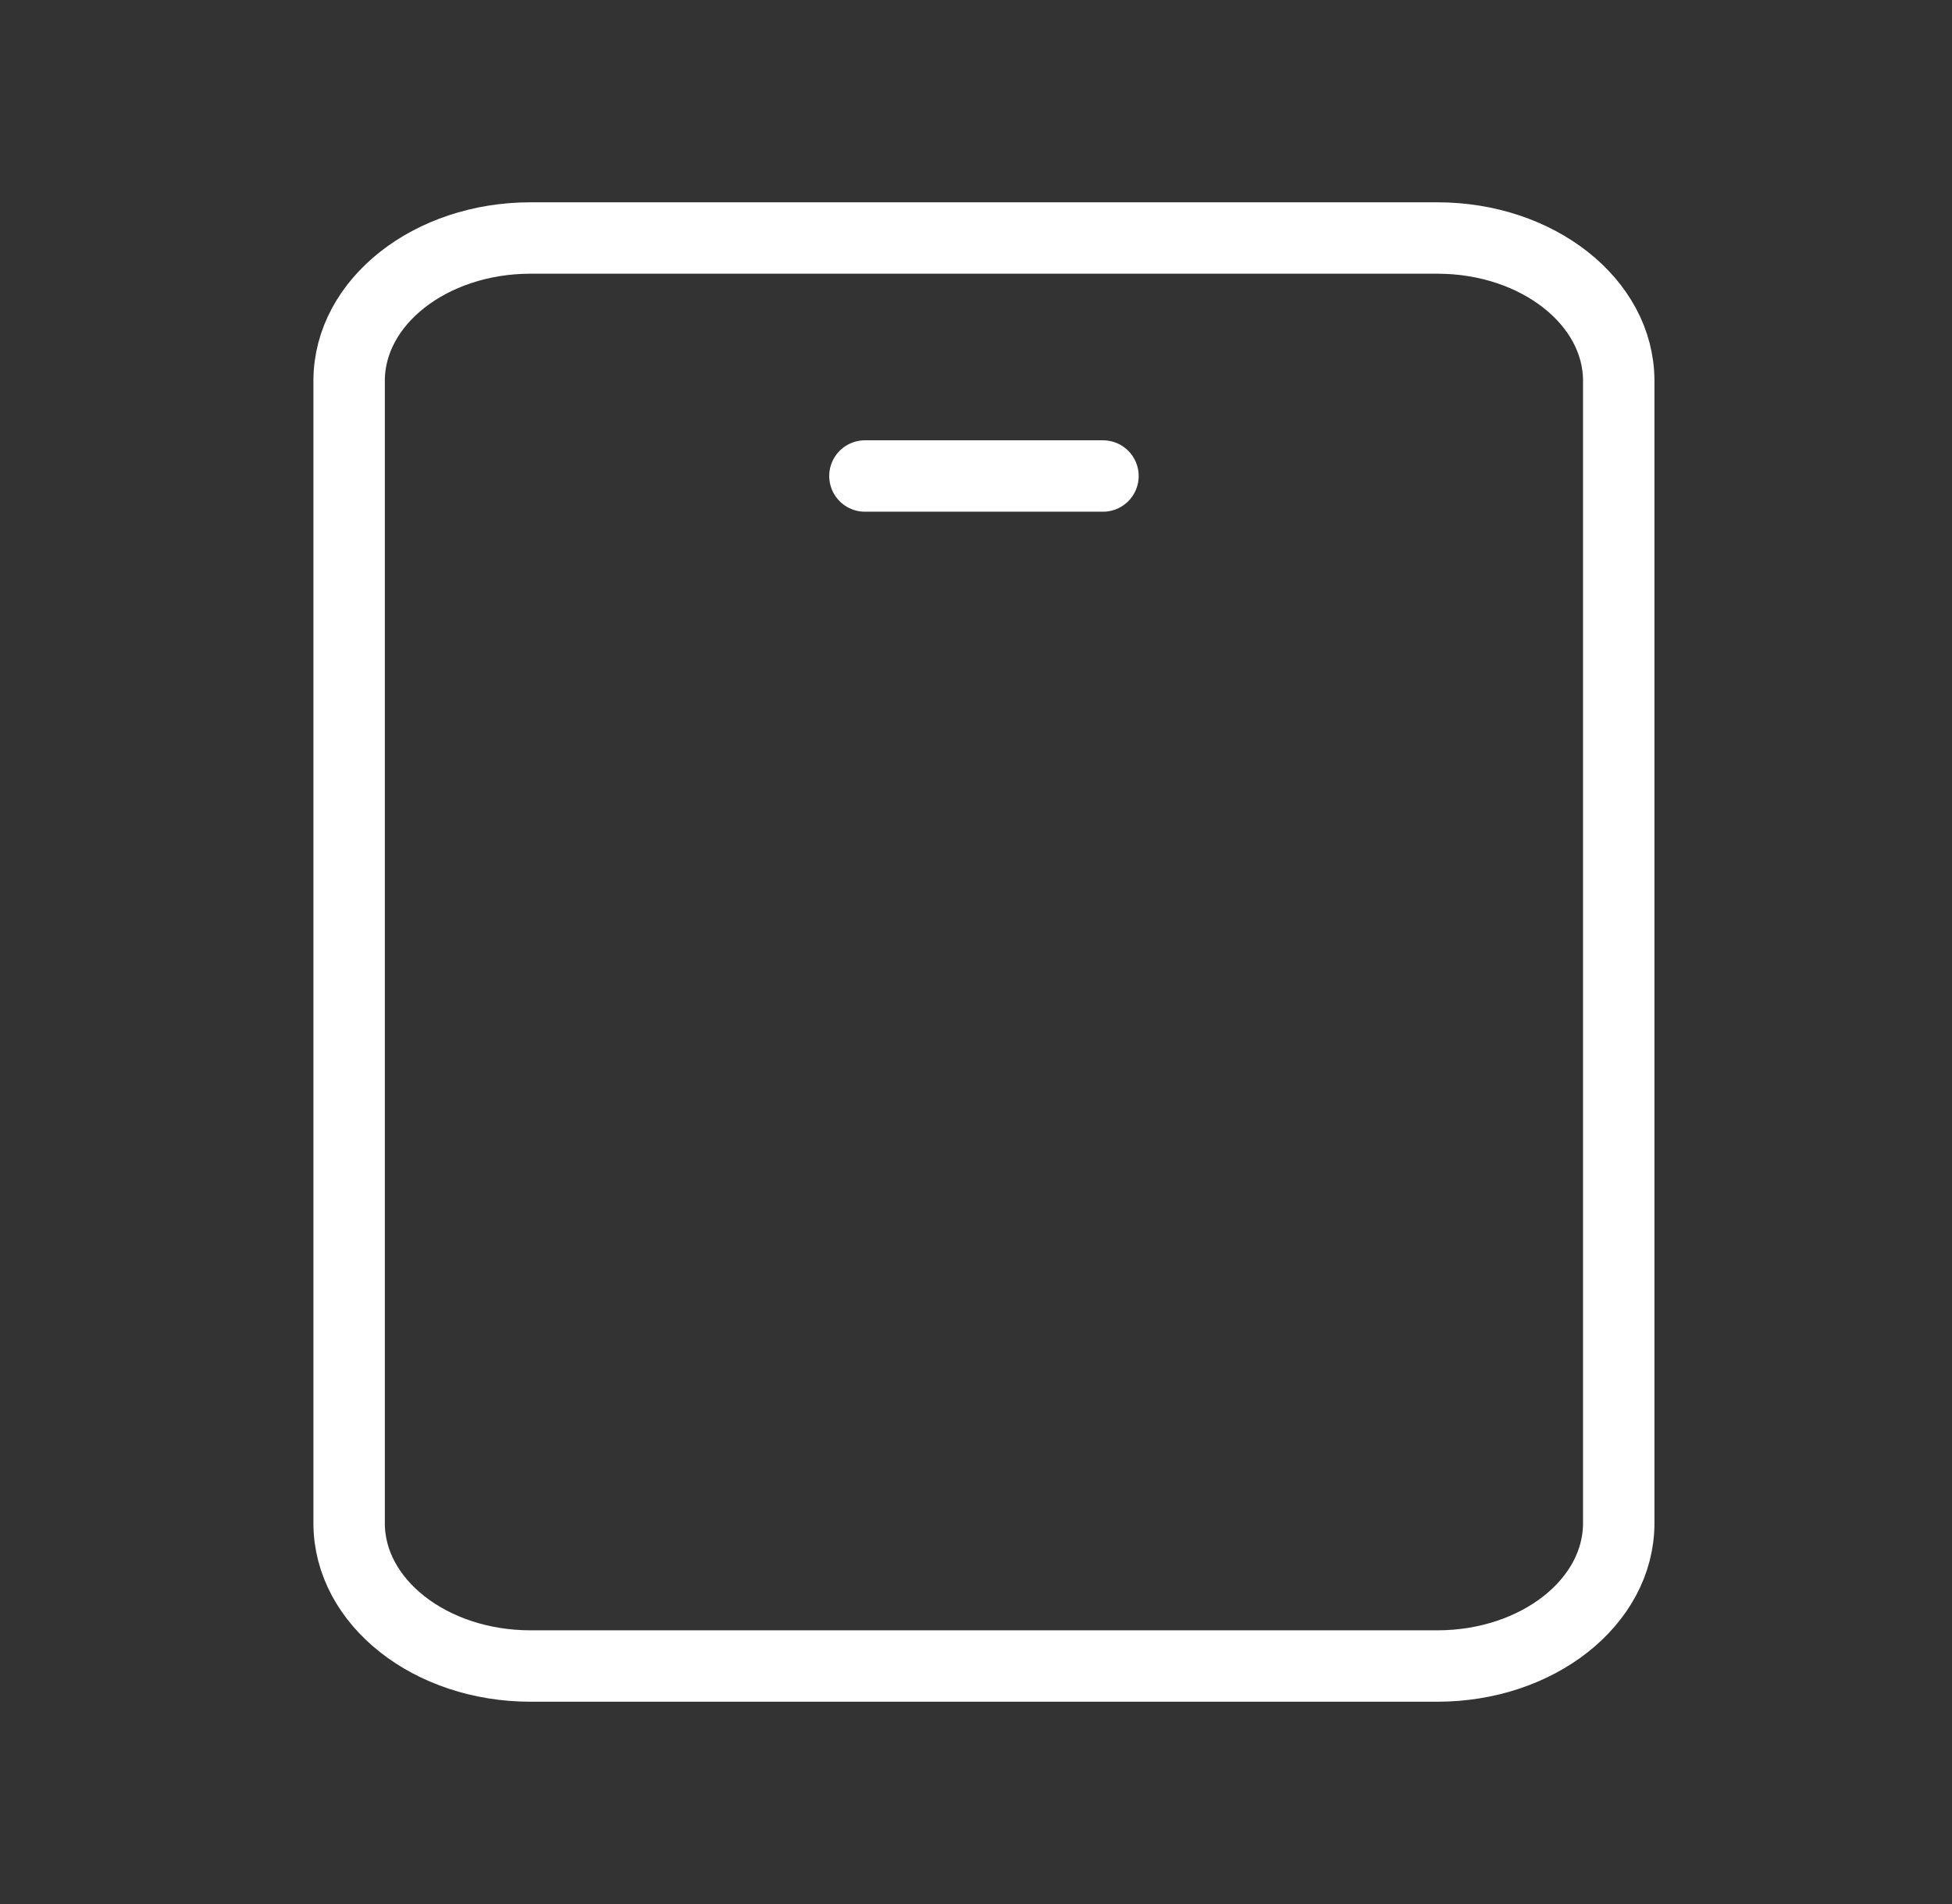 <svg width="41" height="40" viewBox="0 0 41 40" fill="none" xmlns="http://www.w3.org/2000/svg">
<rect x="0" y="0" width="41" height="40" fill="#333333" stroke="none"/>
<path d="M18.167 10H23.167M30.19 5H11.143C9.039 5 7.333 6.343 7.333 8V32C7.333 33.657 9.039 35 11.143 35H30.19C32.295 35 34 33.657 34 32V8C34 6.343 32.295 5 30.19 5Z" stroke="white" stroke-width="1.5" stroke-linecap="round" stroke-linejoin="round"/>
</svg>
